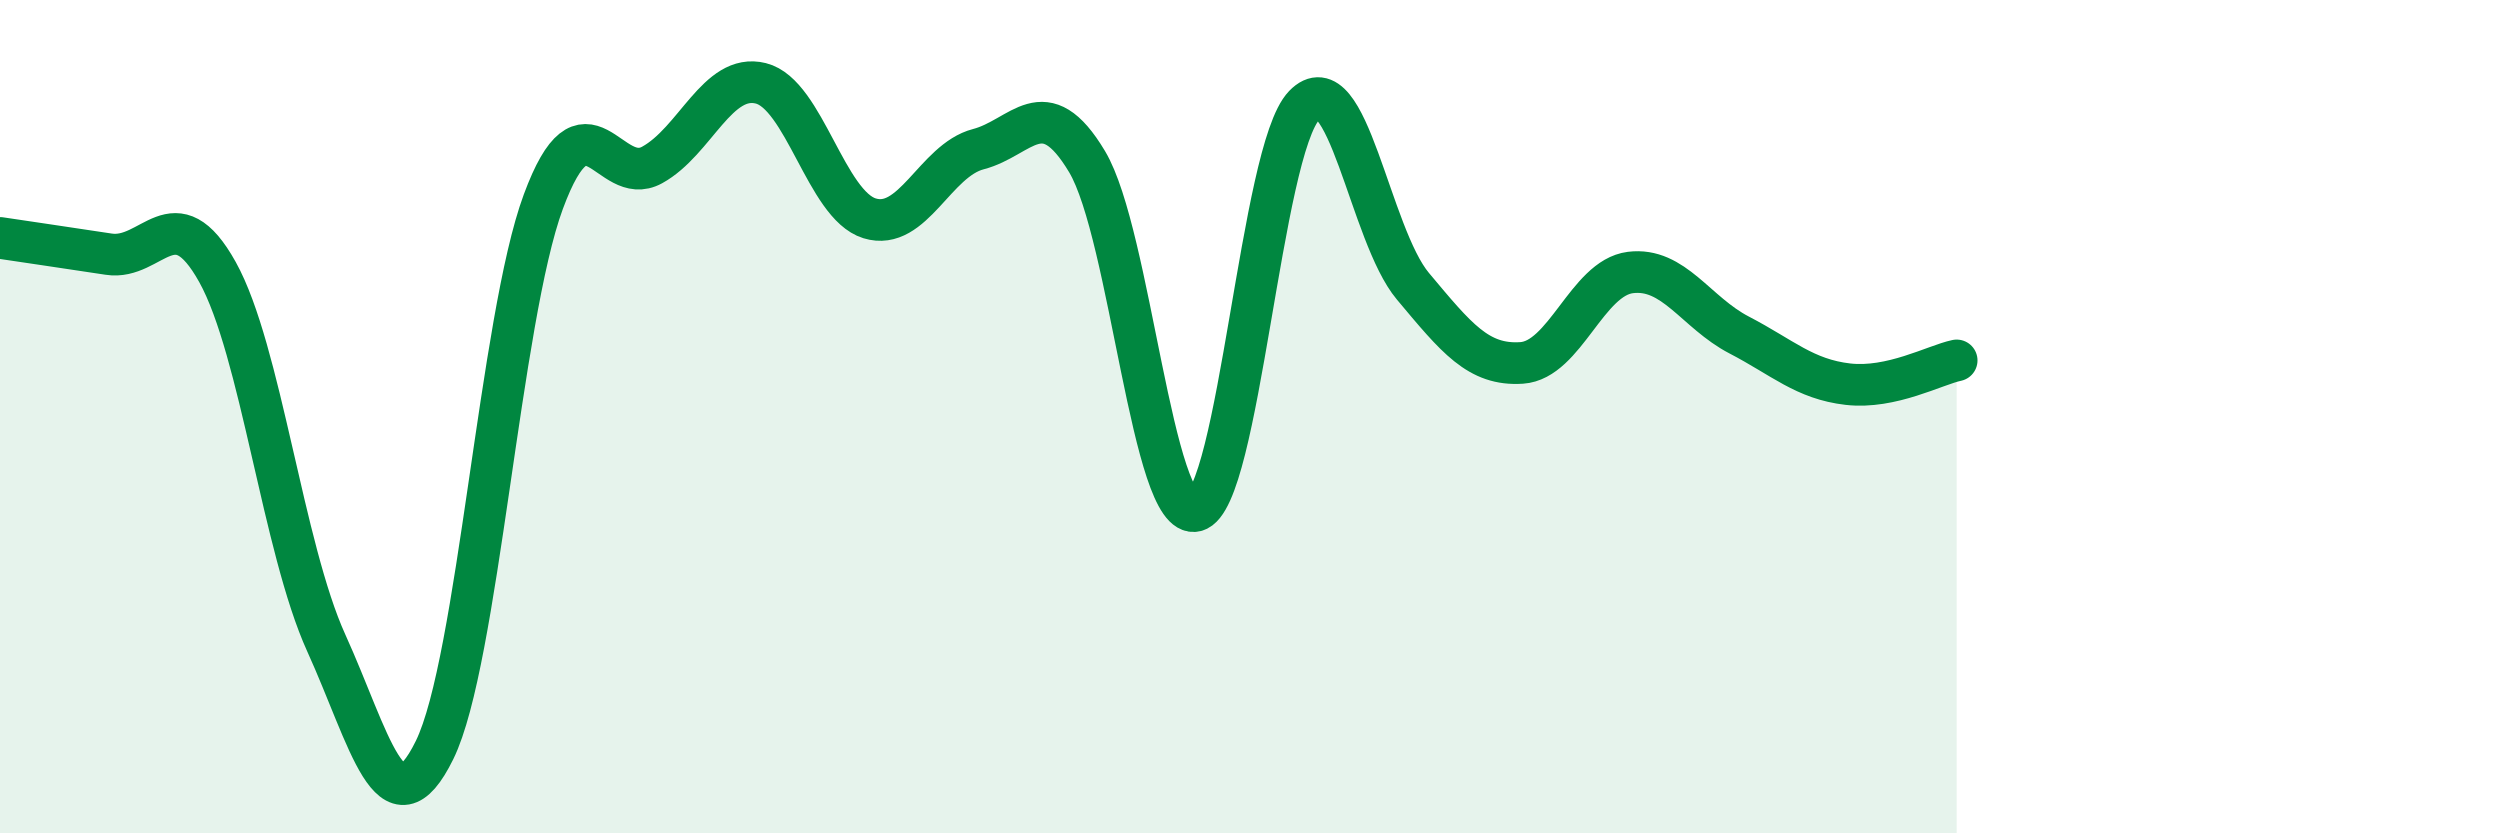 
    <svg width="60" height="20" viewBox="0 0 60 20" xmlns="http://www.w3.org/2000/svg">
      <path
        d="M 0,5.71 C 0.52,5.79 1.57,5.94 2.61,6.1 C 3.65,6.26 4.18,4.66 5.22,6.53 C 6.26,8.4 6.79,13.14 7.83,15.43 C 8.87,17.72 9.39,20.12 10.43,18 C 11.47,15.88 12,7.65 13.04,4.84 C 14.08,2.03 14.61,4.53 15.65,3.96 C 16.69,3.39 17.22,1.74 18.26,2 C 19.3,2.26 19.83,4.92 20.87,5.24 C 21.91,5.56 22.44,3.85 23.48,3.58 C 24.52,3.31 25.05,2.14 26.09,3.88 C 27.13,5.62 27.66,12.53 28.7,12.26 C 29.74,11.99 30.26,3.61 31.3,2.53 C 32.34,1.45 32.87,5.63 33.91,6.87 C 34.95,8.11 35.48,8.78 36.52,8.71 C 37.56,8.64 38.09,6.67 39.13,6.54 C 40.17,6.41 40.7,7.5 41.74,8.04 C 42.78,8.58 43.31,9.1 44.35,9.22 C 45.39,9.34 46.44,8.76 46.96,8.65L46.96 20L0 20Z"
        fill="#008740"
        opacity="0.1"
        stroke-linecap="round"
        stroke-linejoin="round"
      />
      <path
        d="M 0,5.71 C 0.52,5.79 1.57,5.94 2.61,6.1 C 3.65,6.26 4.18,4.66 5.22,6.53 C 6.26,8.4 6.79,13.14 7.83,15.43 C 8.87,17.72 9.39,20.12 10.43,18 C 11.47,15.88 12,7.65 13.04,4.84 C 14.08,2.03 14.61,4.53 15.65,3.96 C 16.69,3.39 17.22,1.74 18.26,2 C 19.3,2.26 19.83,4.92 20.87,5.24 C 21.91,5.56 22.44,3.85 23.48,3.58 C 24.52,3.31 25.05,2.14 26.09,3.88 C 27.13,5.62 27.66,12.53 28.7,12.26 C 29.74,11.99 30.26,3.61 31.3,2.53 C 32.34,1.45 32.87,5.63 33.91,6.87 C 34.95,8.11 35.48,8.78 36.52,8.71 C 37.56,8.64 38.09,6.67 39.13,6.54 C 40.17,6.41 40.7,7.5 41.74,8.04 C 42.78,8.58 43.31,9.1 44.35,9.22 C 45.39,9.34 46.44,8.76 46.96,8.65"
        stroke="#008740"
        stroke-width="1"
        fill="none"
        stroke-linecap="round"
        stroke-linejoin="round"
      />
    </svg>
  